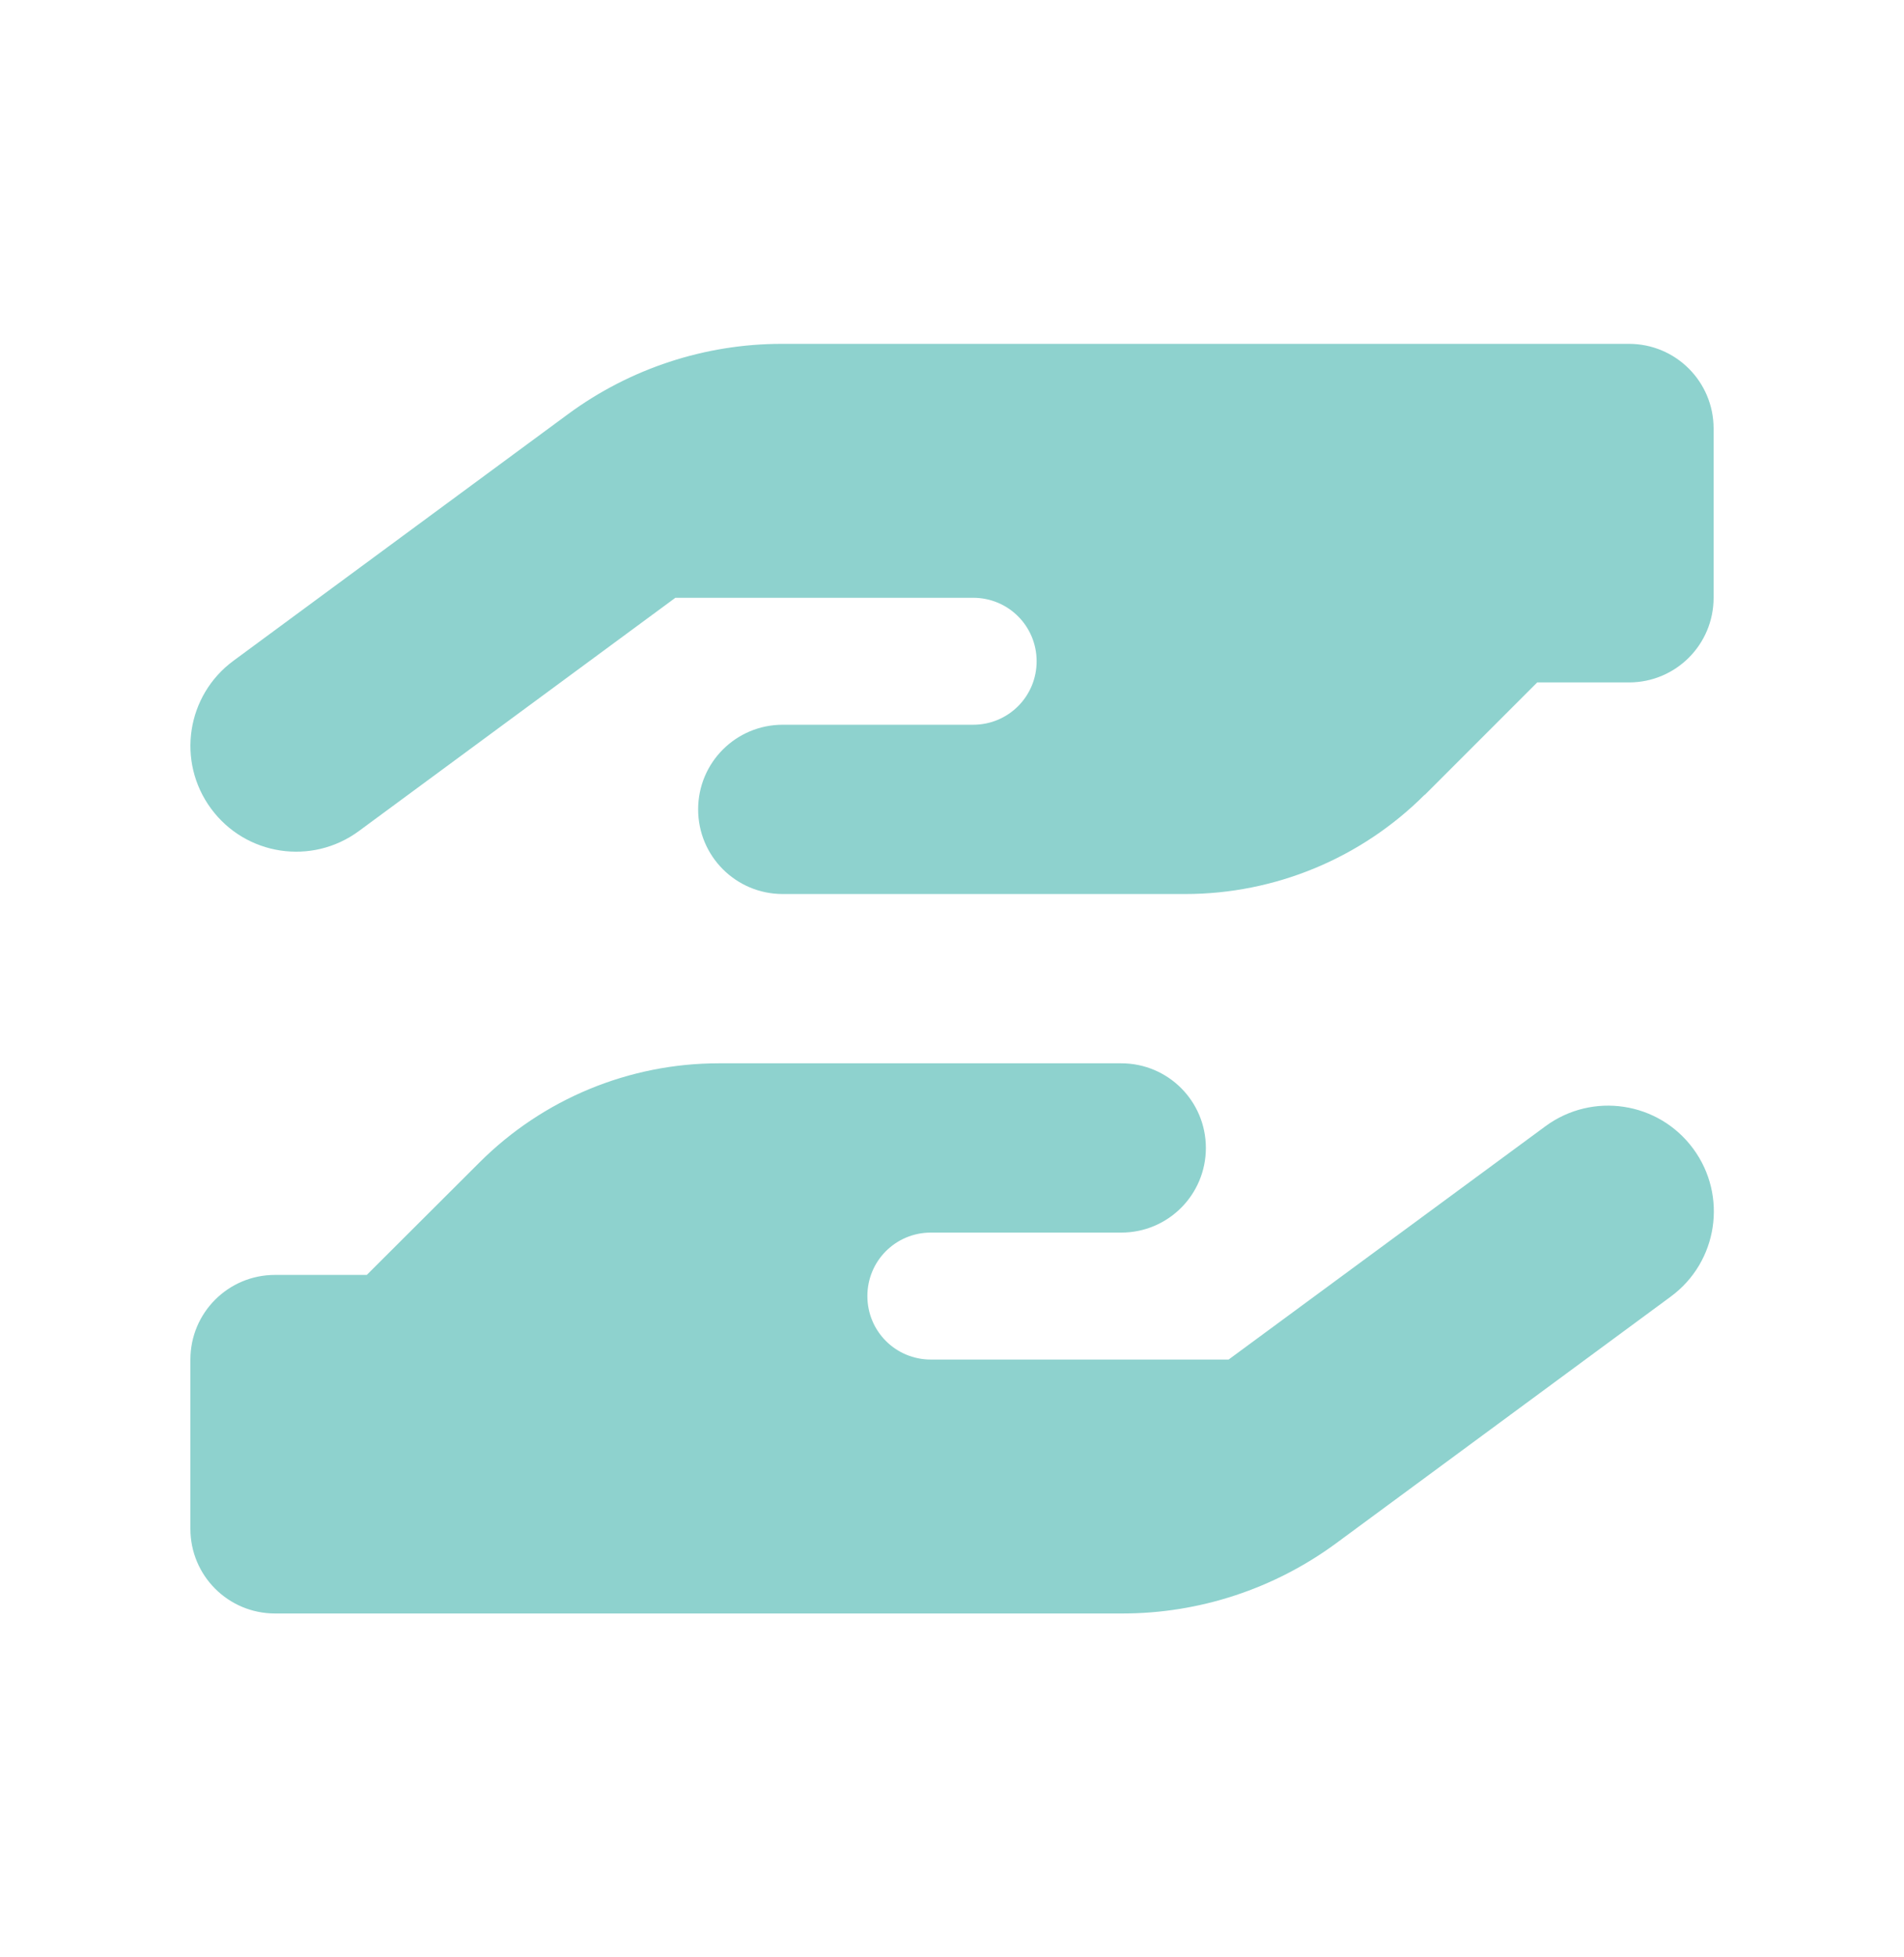 <svg width="36" height="37" viewBox="0 0 36 37" fill="none" xmlns="http://www.w3.org/2000/svg">
<path d="M26.94 15.025L29.065 12.9H30.8C31.685 12.9 32.4 12.185 32.4 11.3V8.1C32.4 7.215 31.685 6.5 30.8 6.5H14.78C13.33 6.5 11.915 6.965 10.745 7.825L4.415 12.49C3.525 13.145 3.335 14.395 3.99 15.285C4.645 16.175 5.895 16.365 6.785 15.71L12.77 11.3H18.4C19.065 11.3 19.6 11.835 19.6 12.5C19.6 13.165 19.065 13.7 18.4 13.7H14.8C13.915 13.7 13.2 14.415 13.2 15.3C13.2 16.185 13.915 16.9 14.8 16.9H22.41C24.105 16.9 25.735 16.225 26.935 15.025H26.94ZM9.065 21.975L6.935 24.1H5.2C4.315 24.1 3.6 24.815 3.6 25.7V28.9C3.6 29.785 4.315 30.5 5.2 30.5H21.225C22.675 30.5 24.09 30.035 25.26 29.175L31.59 24.51C32.48 23.855 32.67 22.605 32.015 21.715C31.36 20.825 30.11 20.635 29.22 21.29L23.23 25.7H17.6C16.935 25.7 16.4 25.165 16.4 24.5C16.4 23.835 16.935 23.3 17.6 23.3H21.2C22.085 23.3 22.8 22.585 22.8 21.7C22.8 20.815 22.085 20.1 21.2 20.1H13.59C11.895 20.1 10.265 20.775 9.065 21.975Z" fill="#8ED2CE"/>
</svg>
